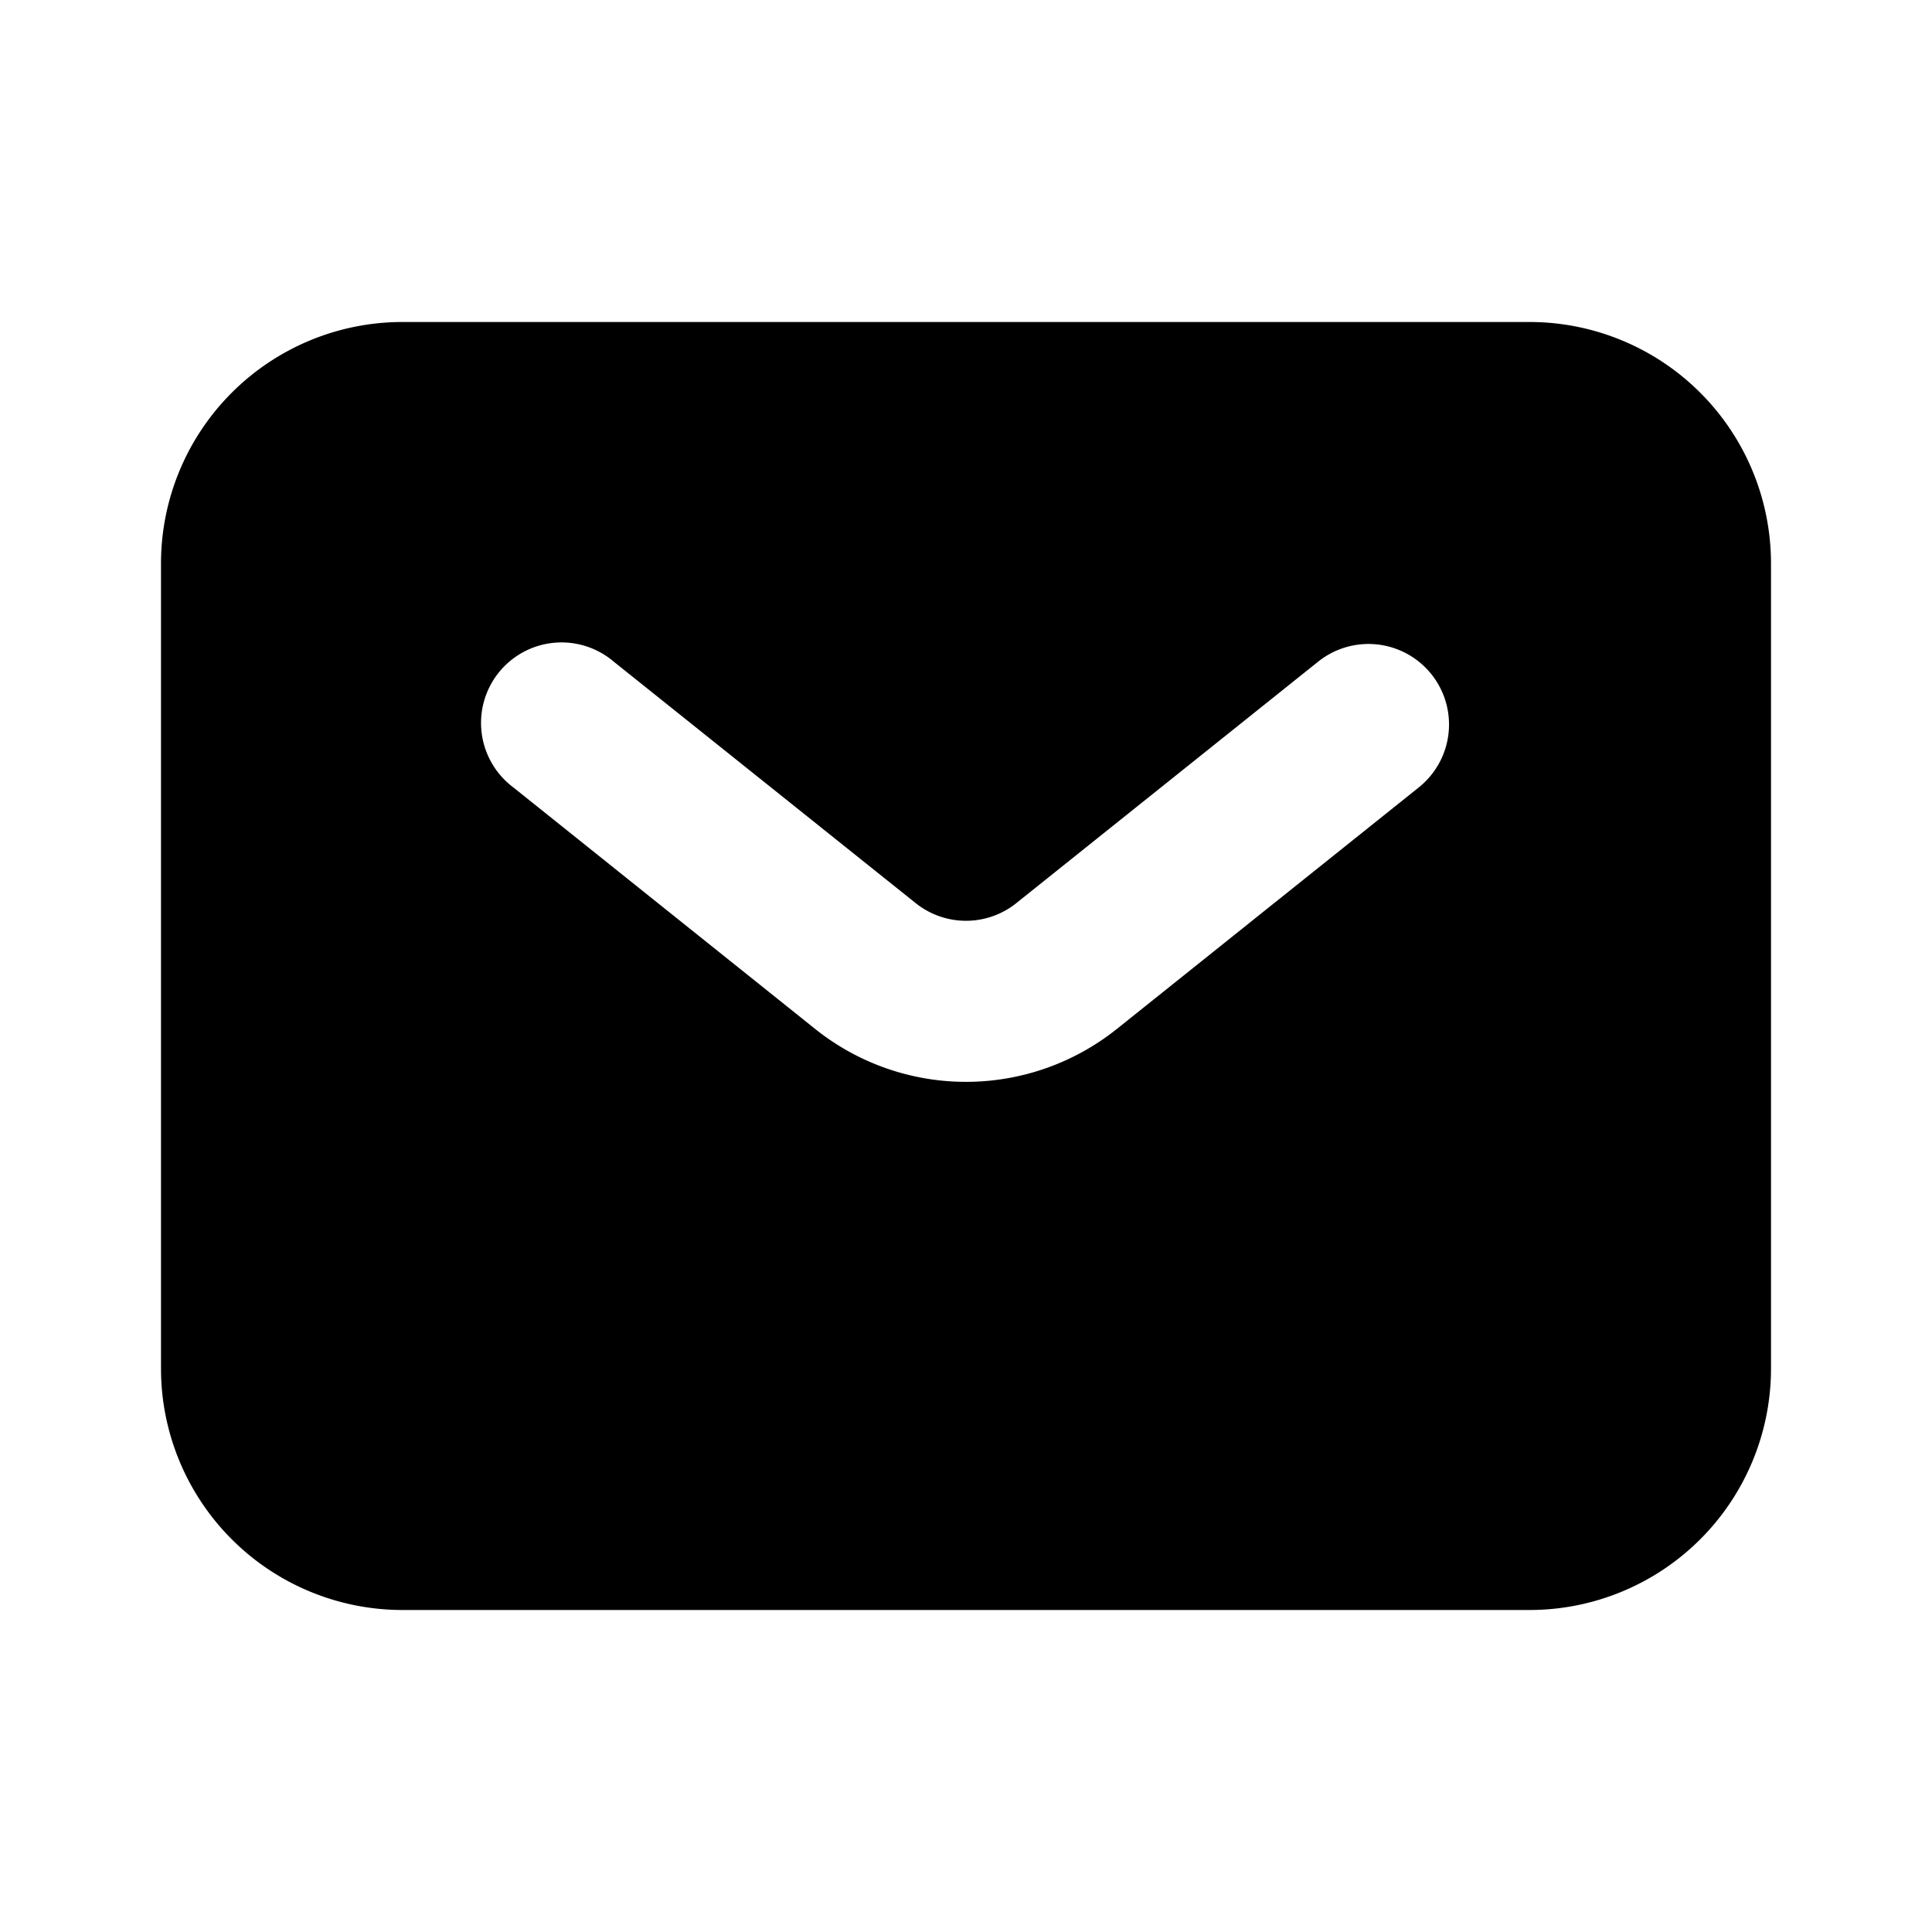 <svg xmlns="http://www.w3.org/2000/svg" width="24" height="24" viewBox="0 0 24 24"><path fill="currentColor" fill-rule="evenodd" d="M5 20a3 3 0 0 1-3-3V7a3 3 0 0 1 3-3h14a3 3 0 0 1 3 3v10a3 3 0 0 1-3 3zM7.625 8.22a1 1 0 1 0-1.25 1.56l3.75 3.001a3 3 0 0 0 3.75 0l3.75-3a1 1 0 1 0-1.25-1.562l-3.75 3a1 1 0 0 1-1.25 0z" clip-rule="evenodd"/></svg>